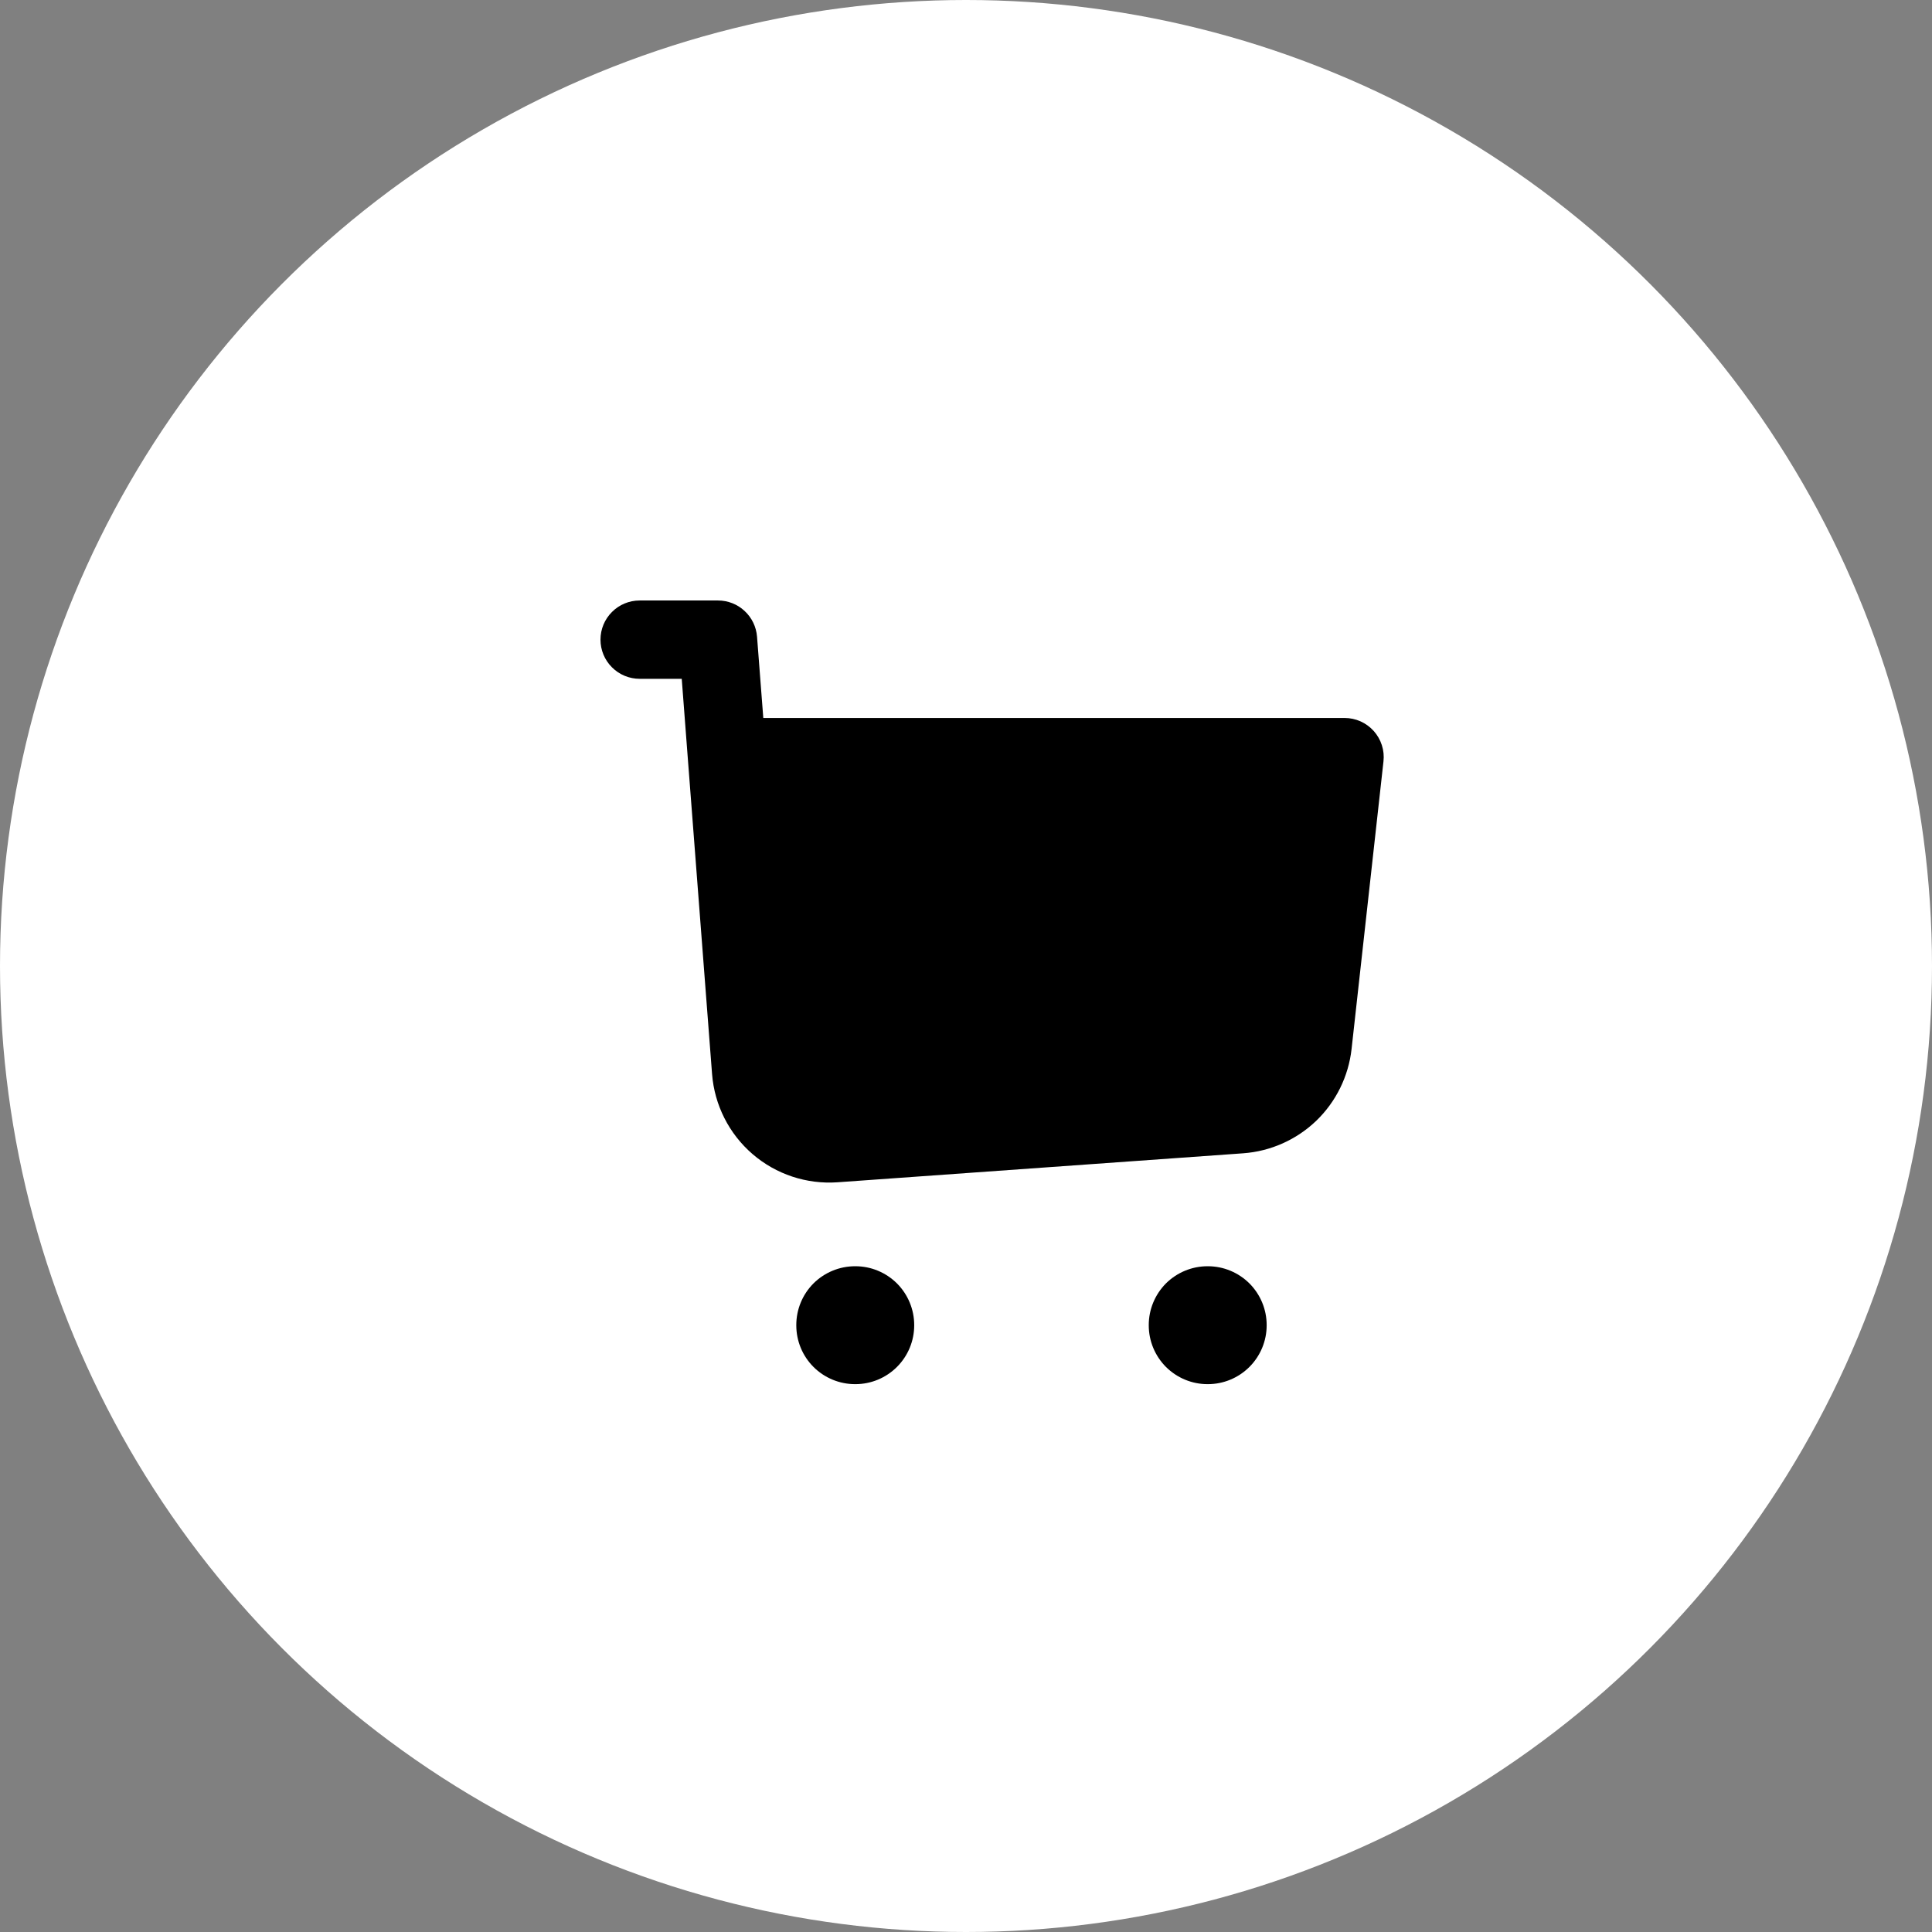 <svg width="37" height="37" viewBox="0 0 37 37" fill="none" xmlns="http://www.w3.org/2000/svg">
<rect x="0" y="0" width="37" height="37" fill="#808080" stroke="none"/>
<circle cx="18.5" cy="18.5" r="18.5" fill="white" style="fill:white;fill-opacity:1;"/>
<path fill-rule="evenodd" clip-rule="evenodd" d="M12.25 11.5C12.051 11.5 11.86 11.579 11.72 11.72C11.579 11.86 11.5 12.051 11.5 12.25C11.5 12.449 11.579 12.64 11.72 12.78C11.86 12.921 12.051 13 12.25 13H13.056L13.175 14.558L13.637 20.57C13.683 21.163 13.962 21.714 14.412 22.102C14.862 22.49 15.448 22.684 16.041 22.642L23.808 22.087C24.332 22.049 24.827 21.829 25.207 21.465C25.586 21.1 25.825 20.614 25.884 20.091L26.495 14.582C26.507 14.478 26.497 14.372 26.464 14.271C26.432 14.171 26.379 14.078 26.309 14C26.238 13.921 26.152 13.858 26.056 13.815C25.96 13.772 25.855 13.75 25.75 13.75H14.618L14.498 12.192C14.483 12.004 14.398 11.828 14.259 11.7C14.121 11.571 13.939 11.5 13.75 11.5H12.25ZM15.25 25.375C15.25 25.077 15.368 24.791 15.579 24.579C15.79 24.369 16.077 24.25 16.375 24.25H16.383C16.681 24.25 16.967 24.369 17.178 24.579C17.389 24.791 17.508 25.077 17.508 25.375V25.383C17.508 25.681 17.389 25.967 17.178 26.178C16.967 26.389 16.681 26.508 16.383 26.508H16.375C16.077 26.508 15.79 26.389 15.579 26.178C15.368 25.967 15.25 25.681 15.25 25.383V25.375ZM23.125 24.25C22.827 24.25 22.541 24.369 22.329 24.579C22.119 24.791 22 25.077 22 25.375V25.383C22 25.681 22.119 25.967 22.329 26.178C22.541 26.389 22.827 26.508 23.125 26.508H23.133C23.431 26.508 23.717 26.389 23.928 26.178C24.139 25.967 24.258 25.681 24.258 25.383V25.375C24.258 25.077 24.139 24.791 23.928 24.579C23.717 24.369 23.431 24.25 23.133 24.25H23.125Z" fill="black" style="fill:black;fill-opacity:1;"/>
</svg>
